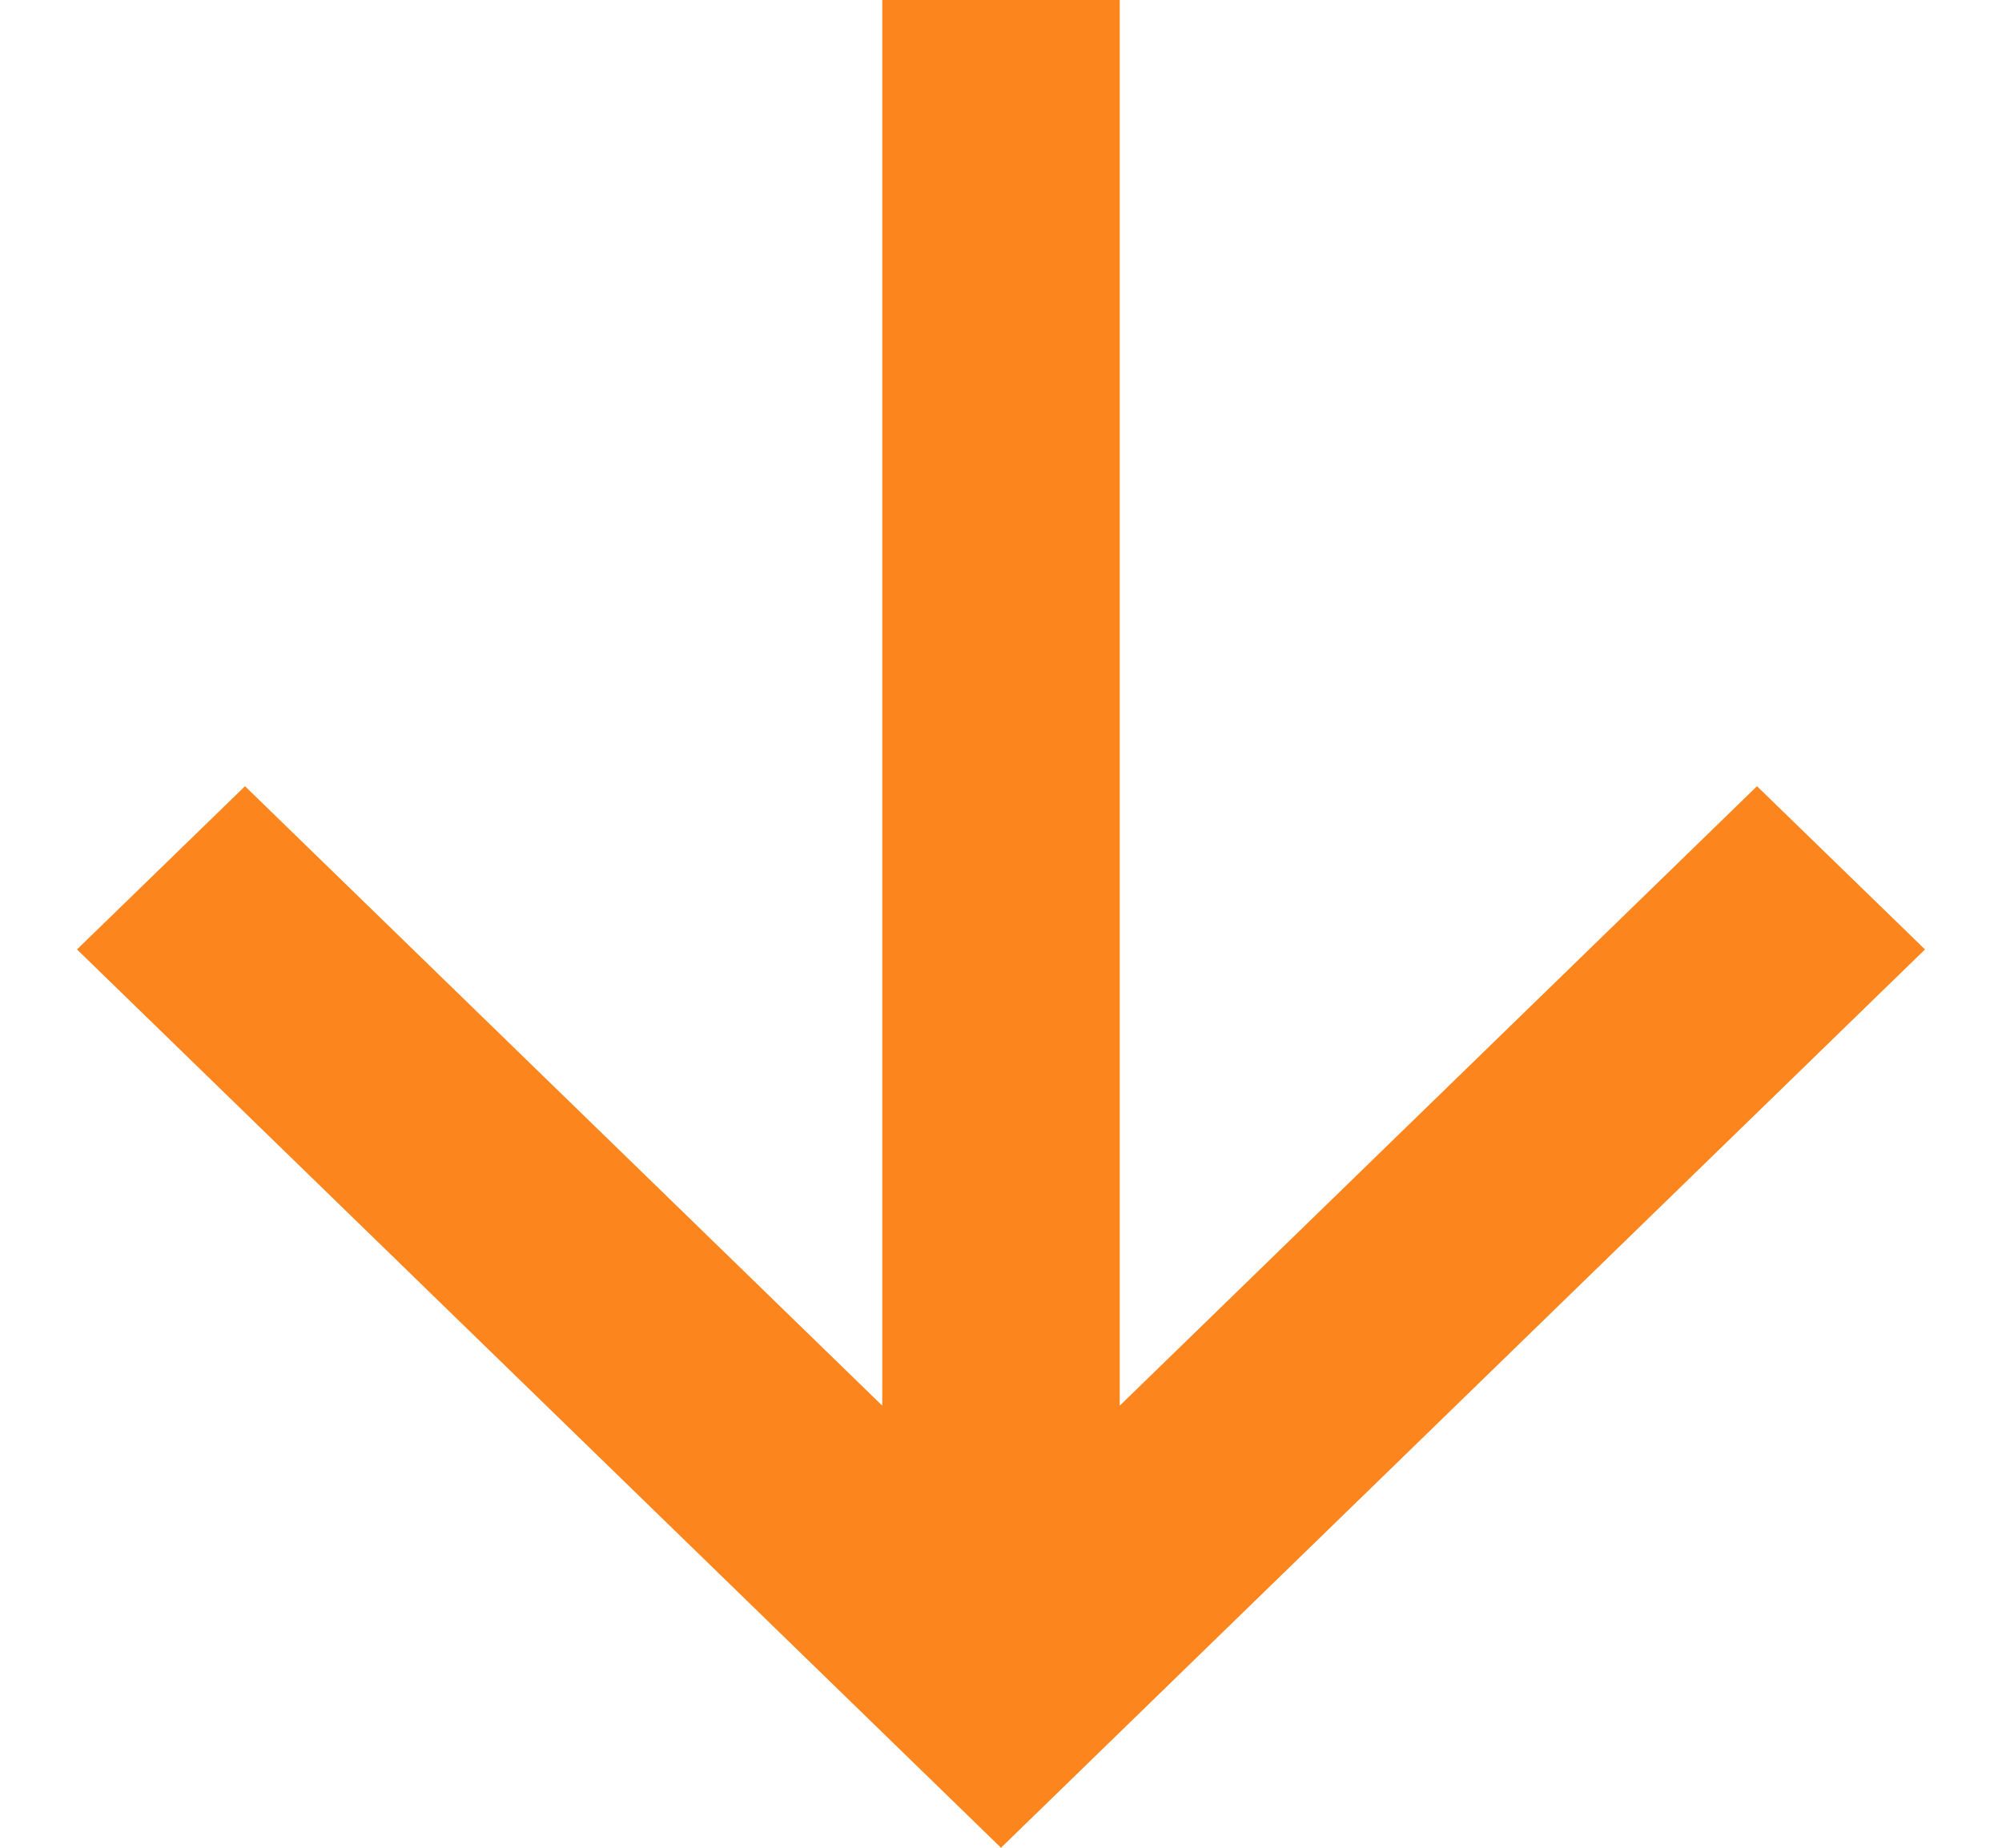 <svg width="13" height="12" viewBox="0 0 13 12" fill="none" xmlns="http://www.w3.org/2000/svg">
<path d="M7.271 9.129L11.409 5.106L12.5 6.166L6.5 12L0.5 6.166L1.591 5.106L5.729 9.129L5.729 -2.95989e-07L7.271 -2.28552e-07L7.271 9.129Z" fill="#FC851E"/>
</svg>

